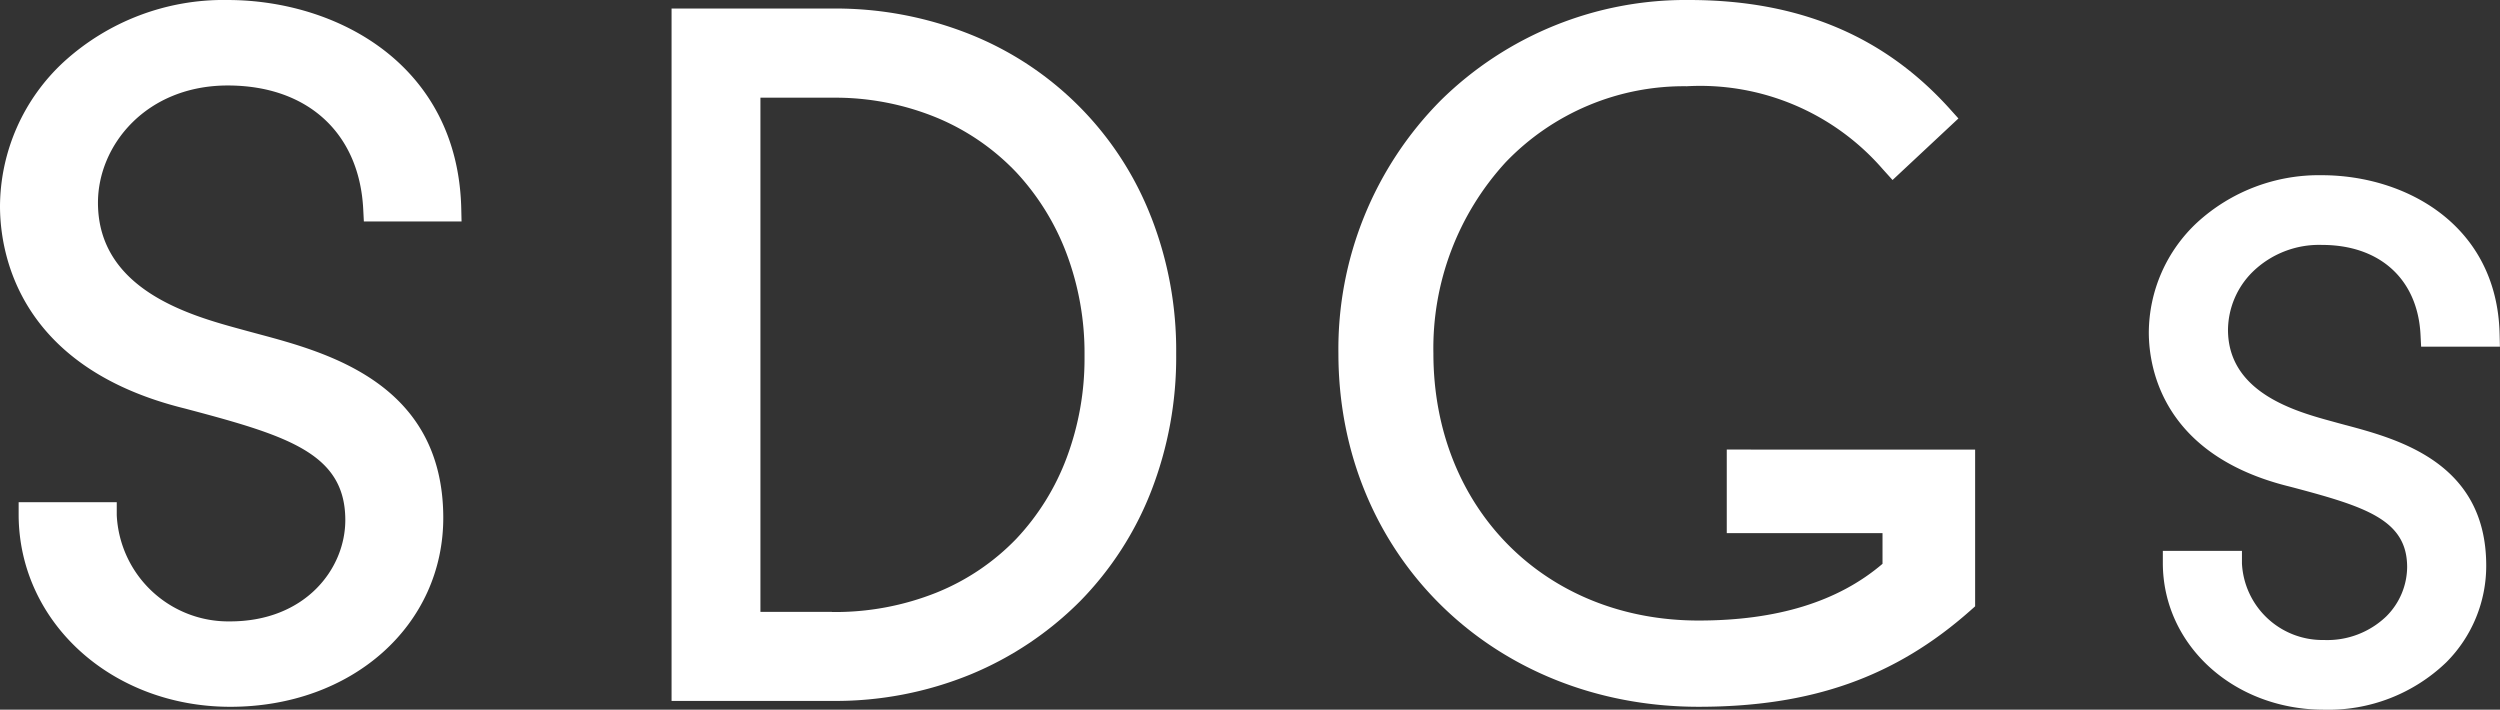 <svg xmlns="http://www.w3.org/2000/svg" xmlns:xlink="http://www.w3.org/1999/xlink" width="122.825" height="34.866" viewBox="0 0 122.825 34.866">
  <rect x="0" y="0" width="122.825" height="34.866" fill="#333333" stroke="none"/>
  <defs>
    <clipPath id="clip-path">
      <rect id="長方形_2014" data-name="長方形 2014" width="122.825" height="34.866" transform="translate(0 0)" fill="#fff"/>
    </clipPath>
  </defs>
  <g id="グループ_3788" data-name="グループ 3788" transform="translate(0 0)">
    <g id="グループ_3788-2" data-name="グループ 3788" clip-path="url(#clip-path)">
      <path id="パス_27985" data-name="パス 27985" d="M115.262,20.89l-.4-.108-.239-.066c-1.8-.49-5.149-1.4-5.162-4.5a4.056,4.056,0,0,1,1.2-2.848,4.671,4.671,0,0,1,3.42-1.335c2.846,0,4.7,1.689,4.839,4.408l.03.59h3.871l-.015-.631c-.13-5.354-4.621-7.792-8.739-7.792a8.856,8.856,0,0,0-6.117,2.32,7.431,7.431,0,0,0-2.379,5.421c.007,1.762.7,6.025,6.909,7.554l.2.052c3.559.946,5.573,1.592,5.583,3.893a3.457,3.457,0,0,1-1.019,2.429,4.183,4.183,0,0,1-3.075,1.166,3.962,3.962,0,0,1-4.022-3.761l0-.617h-3.887l0,.619c.017,4.028,3.5,7.184,7.922,7.184a8.353,8.353,0,0,0,6-2.325,6.706,6.706,0,0,0,1.966-4.8c-.022-5.012-4.321-6.166-6.89-6.855" fill="#fff"/>
      <path id="パス_27986" data-name="パス 27986" d="M9.094,20.073l.266.071c4.847,1.288,7.591,2.173,7.605,5.385.01,2.422-1.971,5-5.663,5A5.487,5.487,0,0,1,5.736,25.31l0-.637H.916l0,.637c.023,5.279,4.592,9.415,10.4,9.415,5.987,0,10.485-4.01,10.462-9.327-.029-6.556-5.689-8.076-9.07-8.984l-.534-.144-.317-.087c-2.455-.669-7.025-1.913-7.044-6.2C4.8,7.14,7.184,4.2,11.187,4.2c3.916,0,6.467,2.327,6.658,6.073l.031.608h4.8l-.015-.649C22.491,3.2,16.584,0,11.168,0A11.644,11.644,0,0,0,3.122,3.051,9.725,9.725,0,0,0,0,10.113v.044c.01,2.312.917,7.907,9.093,9.916" fill="#fff"/>
      <path id="パス_27987" data-name="パス 27987" d="M56.551,10.653A15.848,15.848,0,0,0,47.694,1.7,17.8,17.8,0,0,0,40.871.42H32.994V34.436h7.877A17.514,17.514,0,0,0,47.7,33.128a16.451,16.451,0,0,0,5.367-3.593,16.022,16.022,0,0,0,3.489-5.4,18.154,18.154,0,0,0,1.23-6.7v-.094a17.964,17.964,0,0,0-1.231-6.681M40.871,30.06H37.36V4.8h3.511a13.111,13.111,0,0,1,5.155.983,11.441,11.441,0,0,1,3.907,2.686,12.131,12.131,0,0,1,2.474,4.007,13.9,13.9,0,0,1,.876,4.955v.1a13.9,13.9,0,0,1-.876,4.955,11.865,11.865,0,0,1-2.472,3.981,11.312,11.312,0,0,1-3.906,2.64,13.393,13.393,0,0,1-5.158.961" fill="#fff"/>
      <path id="パス_27988" data-name="パス 27988" d="M84.836,22.087v4.107h7.652V27.7c-2.194,1.874-5.208,2.787-9.035,2.787-7.55,0-13.03-5.52-13.03-13.125a13.512,13.512,0,0,1,3.551-9.391,12.125,12.125,0,0,1,8.9-3.734A11.874,11.874,0,0,1,92.5,8.311l.481.533L96.217,5.82,95.75,5.3C92.515,1.735,88.336,0,82.974,0A17.15,17.15,0,0,0,70.792,4.925a17.333,17.333,0,0,0-5.036,12.437c0,9.9,7.608,17.362,17.7,17.362C89,34.724,93.112,33.267,96.8,30l.238-.211v-7.7Z" fill="#fff"/>
    </g>
  </g>
</svg>
